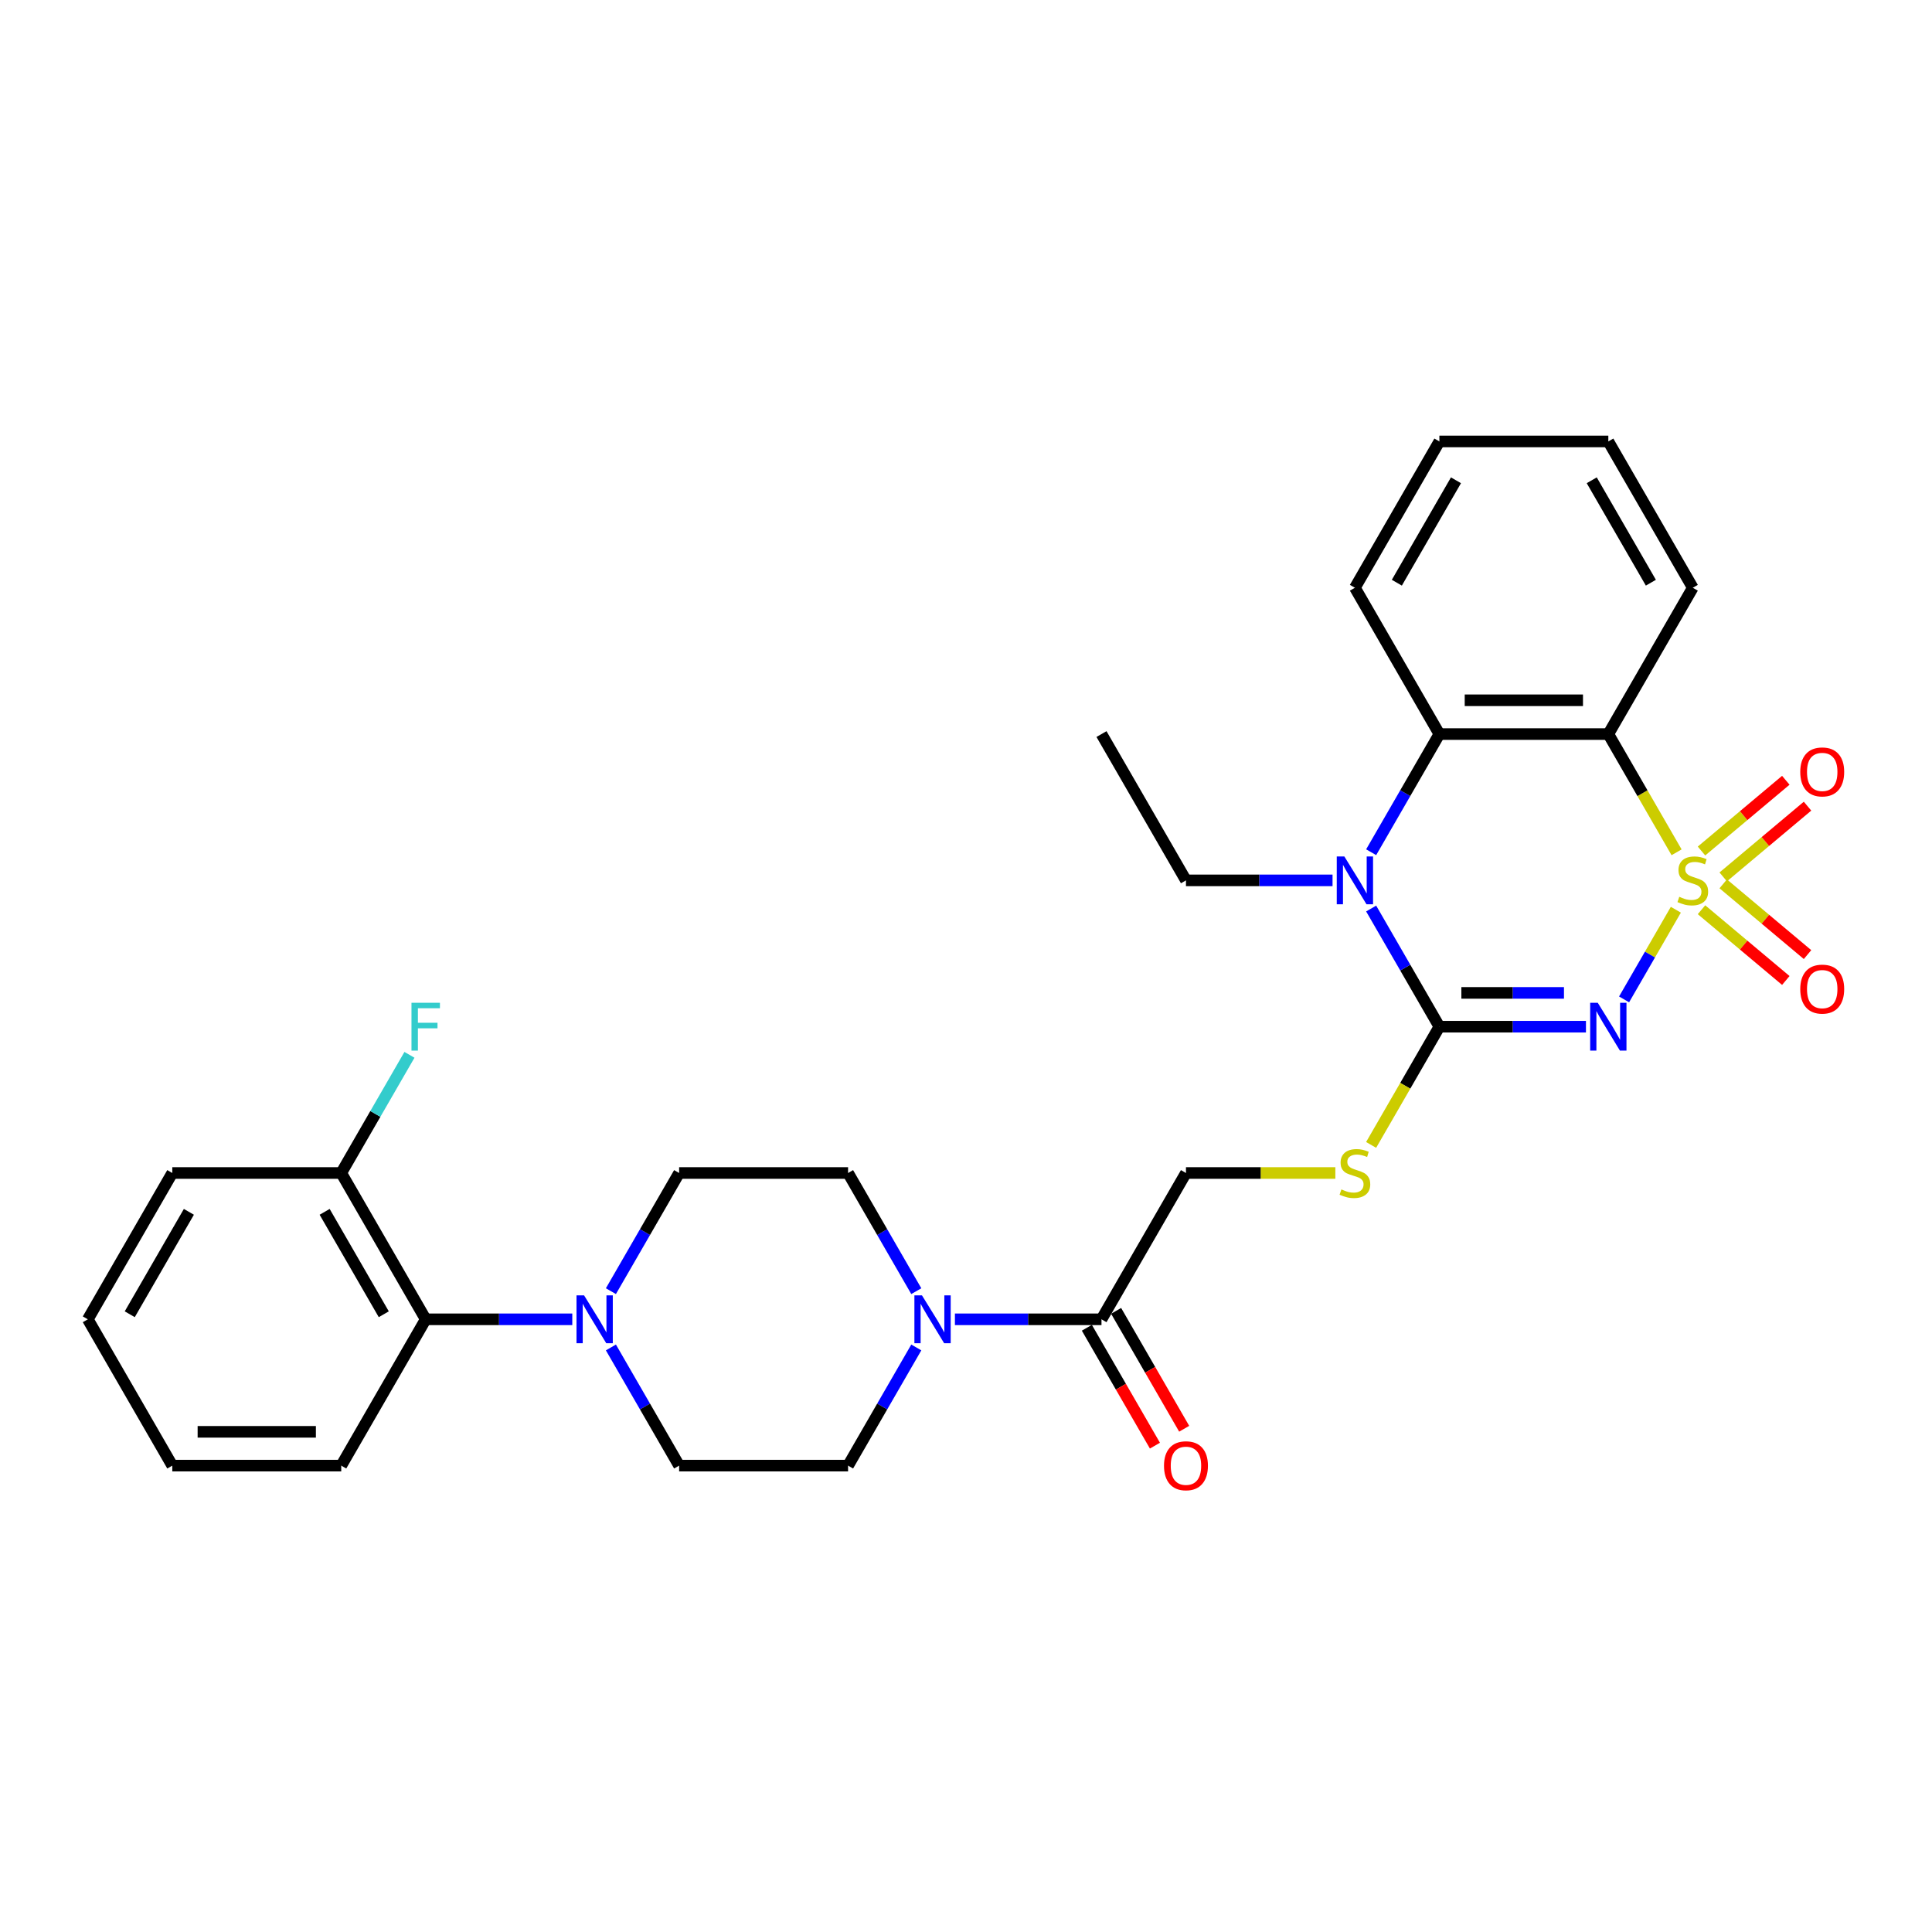 <?xml version='1.0' encoding='iso-8859-1'?>
<svg version='1.1' baseProfile='full'
              xmlns='http://www.w3.org/2000/svg'
                      xmlns:rdkit='http://www.rdkit.org/xml'
                      xmlns:xlink='http://www.w3.org/1999/xlink'
                  xml:space='preserve'
width='1000px' height='1000px' viewBox='0 0 1000 1000'>
<!-- END OF HEADER -->
<rect style='opacity:1.0;fill:#FFFFFF;stroke:none' width='1000' height='1000' x='0' y='0'> </rect>
<path class='bond-0' d='M 867.415,470.879 L 854.02,494.081' style='fill:none;fill-rule:evenodd;stroke:#CCCC00;stroke-width:6px;stroke-linecap:butt;stroke-linejoin:miter;stroke-opacity:1' />
<path class='bond-0' d='M 854.02,494.081 L 840.625,517.282' style='fill:none;fill-rule:evenodd;stroke:#0000FF;stroke-width:6px;stroke-linecap:butt;stroke-linejoin:miter;stroke-opacity:1' />
<path class='bond-2' d='M 867.799,441.148 L 850.133,410.549' style='fill:none;fill-rule:evenodd;stroke:#CCCC00;stroke-width:6px;stroke-linecap:butt;stroke-linejoin:miter;stroke-opacity:1' />
<path class='bond-2' d='M 850.133,410.549 L 832.467,379.951' style='fill:none;fill-rule:evenodd;stroke:#000000;stroke-width:6px;stroke-linecap:butt;stroke-linejoin:miter;stroke-opacity:1' />
<path class='bond-9' d='M 891.937,453.883 L 913.756,435.575' style='fill:none;fill-rule:evenodd;stroke:#CCCC00;stroke-width:6px;stroke-linecap:butt;stroke-linejoin:miter;stroke-opacity:1' />
<path class='bond-9' d='M 913.756,435.575 L 935.575,417.267' style='fill:none;fill-rule:evenodd;stroke:#FF0000;stroke-width:6px;stroke-linecap:butt;stroke-linejoin:miter;stroke-opacity:1' />
<path class='bond-9' d='M 880.695,440.486 L 902.514,422.178' style='fill:none;fill-rule:evenodd;stroke:#CCCC00;stroke-width:6px;stroke-linecap:butt;stroke-linejoin:miter;stroke-opacity:1' />
<path class='bond-9' d='M 902.514,422.178 L 924.333,403.869' style='fill:none;fill-rule:evenodd;stroke:#FF0000;stroke-width:6px;stroke-linecap:butt;stroke-linejoin:miter;stroke-opacity:1' />
<path class='bond-10' d='M 880.695,470.877 L 902.514,489.185' style='fill:none;fill-rule:evenodd;stroke:#CCCC00;stroke-width:6px;stroke-linecap:butt;stroke-linejoin:miter;stroke-opacity:1' />
<path class='bond-10' d='M 902.514,489.185 L 924.333,507.493' style='fill:none;fill-rule:evenodd;stroke:#FF0000;stroke-width:6px;stroke-linecap:butt;stroke-linejoin:miter;stroke-opacity:1' />
<path class='bond-10' d='M 891.937,457.48 L 913.756,475.788' style='fill:none;fill-rule:evenodd;stroke:#CCCC00;stroke-width:6px;stroke-linecap:butt;stroke-linejoin:miter;stroke-opacity:1' />
<path class='bond-10' d='M 913.756,475.788 L 935.575,494.096' style='fill:none;fill-rule:evenodd;stroke:#FF0000;stroke-width:6px;stroke-linecap:butt;stroke-linejoin:miter;stroke-opacity:1' />
<path class='bond-1' d='M 820.889,531.412 L 782.955,531.412' style='fill:none;fill-rule:evenodd;stroke:#0000FF;stroke-width:6px;stroke-linecap:butt;stroke-linejoin:miter;stroke-opacity:1' />
<path class='bond-1' d='M 782.955,531.412 L 745.021,531.412' style='fill:none;fill-rule:evenodd;stroke:#000000;stroke-width:6px;stroke-linecap:butt;stroke-linejoin:miter;stroke-opacity:1' />
<path class='bond-1' d='M 809.509,513.922 L 782.955,513.922' style='fill:none;fill-rule:evenodd;stroke:#0000FF;stroke-width:6px;stroke-linecap:butt;stroke-linejoin:miter;stroke-opacity:1' />
<path class='bond-1' d='M 782.955,513.922 L 756.402,513.922' style='fill:none;fill-rule:evenodd;stroke:#000000;stroke-width:6px;stroke-linecap:butt;stroke-linejoin:miter;stroke-opacity:1' />
<path class='bond-8' d='M 745.021,531.412 L 727.355,562.01' style='fill:none;fill-rule:evenodd;stroke:#000000;stroke-width:6px;stroke-linecap:butt;stroke-linejoin:miter;stroke-opacity:1' />
<path class='bond-8' d='M 727.355,562.01 L 709.689,592.608' style='fill:none;fill-rule:evenodd;stroke:#CCCC00;stroke-width:6px;stroke-linecap:butt;stroke-linejoin:miter;stroke-opacity:1' />
<path class='bond-30' d='M 745.021,531.412 L 727.365,500.831' style='fill:none;fill-rule:evenodd;stroke:#000000;stroke-width:6px;stroke-linecap:butt;stroke-linejoin:miter;stroke-opacity:1' />
<path class='bond-30' d='M 727.365,500.831 L 709.71,470.25' style='fill:none;fill-rule:evenodd;stroke:#0000FF;stroke-width:6px;stroke-linecap:butt;stroke-linejoin:miter;stroke-opacity:1' />
<path class='bond-4' d='M 832.467,379.951 L 745.021,379.951' style='fill:none;fill-rule:evenodd;stroke:#000000;stroke-width:6px;stroke-linecap:butt;stroke-linejoin:miter;stroke-opacity:1' />
<path class='bond-4' d='M 819.35,362.462 L 758.138,362.462' style='fill:none;fill-rule:evenodd;stroke:#000000;stroke-width:6px;stroke-linecap:butt;stroke-linejoin:miter;stroke-opacity:1' />
<path class='bond-20' d='M 832.467,379.951 L 876.19,304.221' style='fill:none;fill-rule:evenodd;stroke:#000000;stroke-width:6px;stroke-linecap:butt;stroke-linejoin:miter;stroke-opacity:1' />
<path class='bond-3' d='M 709.71,441.113 L 727.365,410.532' style='fill:none;fill-rule:evenodd;stroke:#0000FF;stroke-width:6px;stroke-linecap:butt;stroke-linejoin:miter;stroke-opacity:1' />
<path class='bond-3' d='M 727.365,410.532 L 745.021,379.951' style='fill:none;fill-rule:evenodd;stroke:#000000;stroke-width:6px;stroke-linecap:butt;stroke-linejoin:miter;stroke-opacity:1' />
<path class='bond-19' d='M 689.721,455.681 L 651.787,455.681' style='fill:none;fill-rule:evenodd;stroke:#0000FF;stroke-width:6px;stroke-linecap:butt;stroke-linejoin:miter;stroke-opacity:1' />
<path class='bond-19' d='M 651.787,455.681 L 613.853,455.681' style='fill:none;fill-rule:evenodd;stroke:#000000;stroke-width:6px;stroke-linecap:butt;stroke-linejoin:miter;stroke-opacity:1' />
<path class='bond-22' d='M 745.021,379.951 L 701.298,304.221' style='fill:none;fill-rule:evenodd;stroke:#000000;stroke-width:6px;stroke-linecap:butt;stroke-linejoin:miter;stroke-opacity:1' />
<path class='bond-5' d='M 494.262,682.872 L 532.196,682.872' style='fill:none;fill-rule:evenodd;stroke:#0000FF;stroke-width:6px;stroke-linecap:butt;stroke-linejoin:miter;stroke-opacity:1' />
<path class='bond-5' d='M 532.196,682.872 L 570.13,682.872' style='fill:none;fill-rule:evenodd;stroke:#000000;stroke-width:6px;stroke-linecap:butt;stroke-linejoin:miter;stroke-opacity:1' />
<path class='bond-13' d='M 474.273,668.304 L 456.617,637.723' style='fill:none;fill-rule:evenodd;stroke:#0000FF;stroke-width:6px;stroke-linecap:butt;stroke-linejoin:miter;stroke-opacity:1' />
<path class='bond-13' d='M 456.617,637.723 L 438.961,607.142' style='fill:none;fill-rule:evenodd;stroke:#000000;stroke-width:6px;stroke-linecap:butt;stroke-linejoin:miter;stroke-opacity:1' />
<path class='bond-14' d='M 474.273,697.441 L 456.617,728.022' style='fill:none;fill-rule:evenodd;stroke:#0000FF;stroke-width:6px;stroke-linecap:butt;stroke-linejoin:miter;stroke-opacity:1' />
<path class='bond-14' d='M 456.617,728.022 L 438.961,758.603' style='fill:none;fill-rule:evenodd;stroke:#000000;stroke-width:6px;stroke-linecap:butt;stroke-linejoin:miter;stroke-opacity:1' />
<path class='bond-6' d='M 316.203,697.441 L 333.859,728.022' style='fill:none;fill-rule:evenodd;stroke:#0000FF;stroke-width:6px;stroke-linecap:butt;stroke-linejoin:miter;stroke-opacity:1' />
<path class='bond-6' d='M 333.859,728.022 L 351.515,758.603' style='fill:none;fill-rule:evenodd;stroke:#000000;stroke-width:6px;stroke-linecap:butt;stroke-linejoin:miter;stroke-opacity:1' />
<path class='bond-11' d='M 296.214,682.872 L 258.28,682.872' style='fill:none;fill-rule:evenodd;stroke:#0000FF;stroke-width:6px;stroke-linecap:butt;stroke-linejoin:miter;stroke-opacity:1' />
<path class='bond-11' d='M 258.28,682.872 L 220.346,682.872' style='fill:none;fill-rule:evenodd;stroke:#000000;stroke-width:6px;stroke-linecap:butt;stroke-linejoin:miter;stroke-opacity:1' />
<path class='bond-32' d='M 316.203,668.304 L 333.859,637.723' style='fill:none;fill-rule:evenodd;stroke:#0000FF;stroke-width:6px;stroke-linecap:butt;stroke-linejoin:miter;stroke-opacity:1' />
<path class='bond-32' d='M 333.859,637.723 L 351.515,607.142' style='fill:none;fill-rule:evenodd;stroke:#000000;stroke-width:6px;stroke-linecap:butt;stroke-linejoin:miter;stroke-opacity:1' />
<path class='bond-7' d='M 570.13,682.872 L 613.853,607.142' style='fill:none;fill-rule:evenodd;stroke:#000000;stroke-width:6px;stroke-linecap:butt;stroke-linejoin:miter;stroke-opacity:1' />
<path class='bond-18' d='M 562.557,687.245 L 580.172,717.756' style='fill:none;fill-rule:evenodd;stroke:#000000;stroke-width:6px;stroke-linecap:butt;stroke-linejoin:miter;stroke-opacity:1' />
<path class='bond-18' d='M 580.172,717.756 L 597.788,748.267' style='fill:none;fill-rule:evenodd;stroke:#FF0000;stroke-width:6px;stroke-linecap:butt;stroke-linejoin:miter;stroke-opacity:1' />
<path class='bond-18' d='M 577.703,678.5 L 595.318,709.011' style='fill:none;fill-rule:evenodd;stroke:#000000;stroke-width:6px;stroke-linecap:butt;stroke-linejoin:miter;stroke-opacity:1' />
<path class='bond-18' d='M 595.318,709.011 L 612.934,739.522' style='fill:none;fill-rule:evenodd;stroke:#FF0000;stroke-width:6px;stroke-linecap:butt;stroke-linejoin:miter;stroke-opacity:1' />
<path class='bond-12' d='M 691.172,607.142 L 652.512,607.142' style='fill:none;fill-rule:evenodd;stroke:#CCCC00;stroke-width:6px;stroke-linecap:butt;stroke-linejoin:miter;stroke-opacity:1' />
<path class='bond-12' d='M 652.512,607.142 L 613.853,607.142' style='fill:none;fill-rule:evenodd;stroke:#000000;stroke-width:6px;stroke-linecap:butt;stroke-linejoin:miter;stroke-opacity:1' />
<path class='bond-17' d='M 220.346,682.872 L 176.623,607.142' style='fill:none;fill-rule:evenodd;stroke:#000000;stroke-width:6px;stroke-linecap:butt;stroke-linejoin:miter;stroke-opacity:1' />
<path class='bond-17' d='M 198.642,680.257 L 168.036,627.246' style='fill:none;fill-rule:evenodd;stroke:#000000;stroke-width:6px;stroke-linecap:butt;stroke-linejoin:miter;stroke-opacity:1' />
<path class='bond-23' d='M 220.346,682.872 L 176.623,758.603' style='fill:none;fill-rule:evenodd;stroke:#000000;stroke-width:6px;stroke-linecap:butt;stroke-linejoin:miter;stroke-opacity:1' />
<path class='bond-15' d='M 438.961,607.142 L 351.515,607.142' style='fill:none;fill-rule:evenodd;stroke:#000000;stroke-width:6px;stroke-linecap:butt;stroke-linejoin:miter;stroke-opacity:1' />
<path class='bond-16' d='M 438.961,758.603 L 351.515,758.603' style='fill:none;fill-rule:evenodd;stroke:#000000;stroke-width:6px;stroke-linecap:butt;stroke-linejoin:miter;stroke-opacity:1' />
<path class='bond-21' d='M 176.623,607.142 L 194.279,576.561' style='fill:none;fill-rule:evenodd;stroke:#000000;stroke-width:6px;stroke-linecap:butt;stroke-linejoin:miter;stroke-opacity:1' />
<path class='bond-21' d='M 194.279,576.561 L 211.935,545.98' style='fill:none;fill-rule:evenodd;stroke:#33CCCC;stroke-width:6px;stroke-linecap:butt;stroke-linejoin:miter;stroke-opacity:1' />
<path class='bond-24' d='M 176.623,607.142 L 89.177,607.142' style='fill:none;fill-rule:evenodd;stroke:#000000;stroke-width:6px;stroke-linecap:butt;stroke-linejoin:miter;stroke-opacity:1' />
<path class='bond-25' d='M 613.853,455.681 L 570.13,379.951' style='fill:none;fill-rule:evenodd;stroke:#000000;stroke-width:6px;stroke-linecap:butt;stroke-linejoin:miter;stroke-opacity:1' />
<path class='bond-26' d='M 876.19,304.221 L 832.467,228.49' style='fill:none;fill-rule:evenodd;stroke:#000000;stroke-width:6px;stroke-linecap:butt;stroke-linejoin:miter;stroke-opacity:1' />
<path class='bond-26' d='M 854.486,301.606 L 823.88,248.594' style='fill:none;fill-rule:evenodd;stroke:#000000;stroke-width:6px;stroke-linecap:butt;stroke-linejoin:miter;stroke-opacity:1' />
<path class='bond-31' d='M 701.298,304.221 L 745.021,228.49' style='fill:none;fill-rule:evenodd;stroke:#000000;stroke-width:6px;stroke-linecap:butt;stroke-linejoin:miter;stroke-opacity:1' />
<path class='bond-31' d='M 723.003,301.606 L 753.609,248.594' style='fill:none;fill-rule:evenodd;stroke:#000000;stroke-width:6px;stroke-linecap:butt;stroke-linejoin:miter;stroke-opacity:1' />
<path class='bond-28' d='M 176.623,758.603 L 89.177,758.603' style='fill:none;fill-rule:evenodd;stroke:#000000;stroke-width:6px;stroke-linecap:butt;stroke-linejoin:miter;stroke-opacity:1' />
<path class='bond-28' d='M 163.506,741.113 L 102.294,741.113' style='fill:none;fill-rule:evenodd;stroke:#000000;stroke-width:6px;stroke-linecap:butt;stroke-linejoin:miter;stroke-opacity:1' />
<path class='bond-33' d='M 89.177,607.142 L 45.455,682.872' style='fill:none;fill-rule:evenodd;stroke:#000000;stroke-width:6px;stroke-linecap:butt;stroke-linejoin:miter;stroke-opacity:1' />
<path class='bond-33' d='M 97.765,627.246 L 67.159,680.257' style='fill:none;fill-rule:evenodd;stroke:#000000;stroke-width:6px;stroke-linecap:butt;stroke-linejoin:miter;stroke-opacity:1' />
<path class='bond-27' d='M 832.467,228.49 L 745.021,228.49' style='fill:none;fill-rule:evenodd;stroke:#000000;stroke-width:6px;stroke-linecap:butt;stroke-linejoin:miter;stroke-opacity:1' />
<path class='bond-29' d='M 89.177,758.603 L 45.455,682.872' style='fill:none;fill-rule:evenodd;stroke:#000000;stroke-width:6px;stroke-linecap:butt;stroke-linejoin:miter;stroke-opacity:1' />
<path  class='atom-0' d='M 869.194 464.181
Q 869.474 464.286, 870.629 464.776
Q 871.783 465.265, 873.042 465.58
Q 874.336 465.86, 875.595 465.86
Q 877.939 465.86, 879.303 464.741
Q 880.667 463.586, 880.667 461.593
Q 880.667 460.229, 879.968 459.389
Q 879.303 458.55, 878.254 458.095
Q 877.204 457.64, 875.456 457.115
Q 873.252 456.451, 871.923 455.821
Q 870.629 455.192, 869.684 453.862
Q 868.775 452.533, 868.775 450.295
Q 868.775 447.182, 870.873 445.258
Q 873.007 443.334, 877.204 443.334
Q 880.073 443.334, 883.326 444.698
L 882.521 447.391
Q 879.548 446.167, 877.309 446.167
Q 874.896 446.167, 873.567 447.182
Q 872.238 448.161, 872.273 449.875
Q 872.273 451.204, 872.937 452.009
Q 873.637 452.813, 874.616 453.268
Q 875.63 453.723, 877.309 454.247
Q 879.548 454.947, 880.877 455.646
Q 882.206 456.346, 883.151 457.78
Q 884.13 459.179, 884.13 461.593
Q 884.13 465.021, 881.822 466.874
Q 879.548 468.693, 875.735 468.693
Q 873.532 468.693, 871.853 468.204
Q 870.209 467.749, 868.25 466.944
L 869.194 464.181
' fill='#CCCC00'/>
<path  class='atom-1' d='M 826.993 519.029
L 835.108 532.146
Q 835.913 533.44, 837.207 535.784
Q 838.501 538.127, 838.571 538.267
L 838.571 519.029
L 841.859 519.029
L 841.859 543.794
L 838.466 543.794
L 829.756 529.453
Q 828.742 527.774, 827.658 525.85
Q 826.608 523.926, 826.293 523.332
L 826.293 543.794
L 823.075 543.794
L 823.075 519.029
L 826.993 519.029
' fill='#0000FF'/>
<path  class='atom-4' d='M 695.824 443.299
L 703.939 456.416
Q 704.744 457.71, 706.038 460.054
Q 707.332 462.397, 707.402 462.537
L 707.402 443.299
L 710.69 443.299
L 710.69 468.064
L 707.297 468.064
L 698.588 453.723
Q 697.573 452.044, 696.489 450.12
Q 695.44 448.196, 695.125 447.601
L 695.125 468.064
L 691.907 468.064
L 691.907 443.299
L 695.824 443.299
' fill='#0000FF'/>
<path  class='atom-6' d='M 477.21 670.49
L 485.325 683.607
Q 486.129 684.901, 487.423 687.245
Q 488.718 689.588, 488.787 689.728
L 488.787 670.49
L 492.075 670.49
L 492.075 695.255
L 488.683 695.255
L 479.973 680.914
Q 478.959 679.235, 477.874 677.311
Q 476.825 675.387, 476.51 674.792
L 476.51 695.255
L 473.292 695.255
L 473.292 670.49
L 477.21 670.49
' fill='#0000FF'/>
<path  class='atom-7' d='M 302.318 670.49
L 310.433 683.607
Q 311.237 684.901, 312.532 687.245
Q 313.826 689.588, 313.896 689.728
L 313.896 670.49
L 317.184 670.49
L 317.184 695.255
L 313.791 695.255
L 305.081 680.914
Q 304.067 679.235, 302.983 677.311
Q 301.933 675.387, 301.618 674.792
L 301.618 695.255
L 298.4 695.255
L 298.4 670.49
L 302.318 670.49
' fill='#0000FF'/>
<path  class='atom-9' d='M 694.303 615.642
Q 694.583 615.747, 695.737 616.236
Q 696.891 616.726, 698.15 617.041
Q 699.445 617.321, 700.704 617.321
Q 703.047 617.321, 704.411 616.201
Q 705.776 615.047, 705.776 613.053
Q 705.776 611.689, 705.076 610.85
Q 704.411 610.01, 703.362 609.555
Q 702.313 609.101, 700.564 608.576
Q 698.36 607.912, 697.031 607.282
Q 695.737 606.652, 694.792 605.323
Q 693.883 603.994, 693.883 601.755
Q 693.883 598.642, 695.982 596.718
Q 698.115 594.795, 702.313 594.795
Q 705.181 594.795, 708.434 596.159
L 707.629 598.852
Q 704.656 597.628, 702.418 597.628
Q 700.004 597.628, 698.675 598.642
Q 697.346 599.622, 697.381 601.336
Q 697.381 602.665, 698.045 603.469
Q 698.745 604.274, 699.724 604.728
Q 700.739 605.183, 702.418 605.708
Q 704.656 606.407, 705.985 607.107
Q 707.315 607.807, 708.259 609.241
Q 709.238 610.64, 709.238 613.053
Q 709.238 616.481, 706.93 618.335
Q 704.656 620.154, 700.844 620.154
Q 698.64 620.154, 696.961 619.664
Q 695.317 619.21, 693.358 618.405
L 694.303 615.642
' fill='#CCCC00'/>
<path  class='atom-10' d='M 931.81 399.542
Q 931.81 393.596, 934.748 390.273
Q 937.686 386.95, 943.177 386.95
Q 948.669 386.95, 951.607 390.273
Q 954.545 393.596, 954.545 399.542
Q 954.545 405.558, 951.572 408.986
Q 948.599 412.379, 943.177 412.379
Q 937.721 412.379, 934.748 408.986
Q 931.81 405.593, 931.81 399.542
M 943.177 409.581
Q 946.955 409.581, 948.984 407.063
Q 951.048 404.509, 951.048 399.542
Q 951.048 394.68, 948.984 392.232
Q 946.955 389.748, 943.177 389.748
Q 939.4 389.748, 937.336 392.197
Q 935.307 394.645, 935.307 399.542
Q 935.307 404.544, 937.336 407.063
Q 939.4 409.581, 943.177 409.581
' fill='#FF0000'/>
<path  class='atom-11' d='M 931.81 511.96
Q 931.81 506.014, 934.748 502.691
Q 937.686 499.368, 943.177 499.368
Q 948.669 499.368, 951.607 502.691
Q 954.545 506.014, 954.545 511.96
Q 954.545 517.977, 951.572 521.405
Q 948.599 524.797, 943.177 524.797
Q 937.721 524.797, 934.748 521.405
Q 931.81 518.012, 931.81 511.96
M 943.177 521.999
Q 946.955 521.999, 948.984 519.481
Q 951.048 516.927, 951.048 511.96
Q 951.048 507.098, 948.984 504.65
Q 946.955 502.166, 943.177 502.166
Q 939.4 502.166, 937.336 504.615
Q 935.307 507.063, 935.307 511.96
Q 935.307 516.962, 937.336 519.481
Q 939.4 521.999, 943.177 521.999
' fill='#FF0000'/>
<path  class='atom-19' d='M 602.485 758.673
Q 602.485 752.726, 605.423 749.403
Q 608.361 746.08, 613.853 746.08
Q 619.344 746.08, 622.282 749.403
Q 625.221 752.726, 625.221 758.673
Q 625.221 764.689, 622.247 768.117
Q 619.274 771.51, 613.853 771.51
Q 608.396 771.51, 605.423 768.117
Q 602.485 764.724, 602.485 758.673
M 613.853 768.711
Q 617.63 768.711, 619.659 766.193
Q 621.723 763.64, 621.723 758.673
Q 621.723 753.811, 619.659 751.362
Q 617.63 748.879, 613.853 748.879
Q 610.075 748.879, 608.011 751.327
Q 605.982 753.776, 605.982 758.673
Q 605.982 763.674, 608.011 766.193
Q 610.075 768.711, 613.853 768.711
' fill='#FF0000'/>
<path  class='atom-22' d='M 212.983 519.029
L 227.709 519.029
L 227.709 521.863
L 216.306 521.863
L 216.306 529.383
L 226.45 529.383
L 226.45 532.251
L 216.306 532.251
L 216.306 543.794
L 212.983 543.794
L 212.983 519.029
' fill='#33CCCC'/>
</svg>
